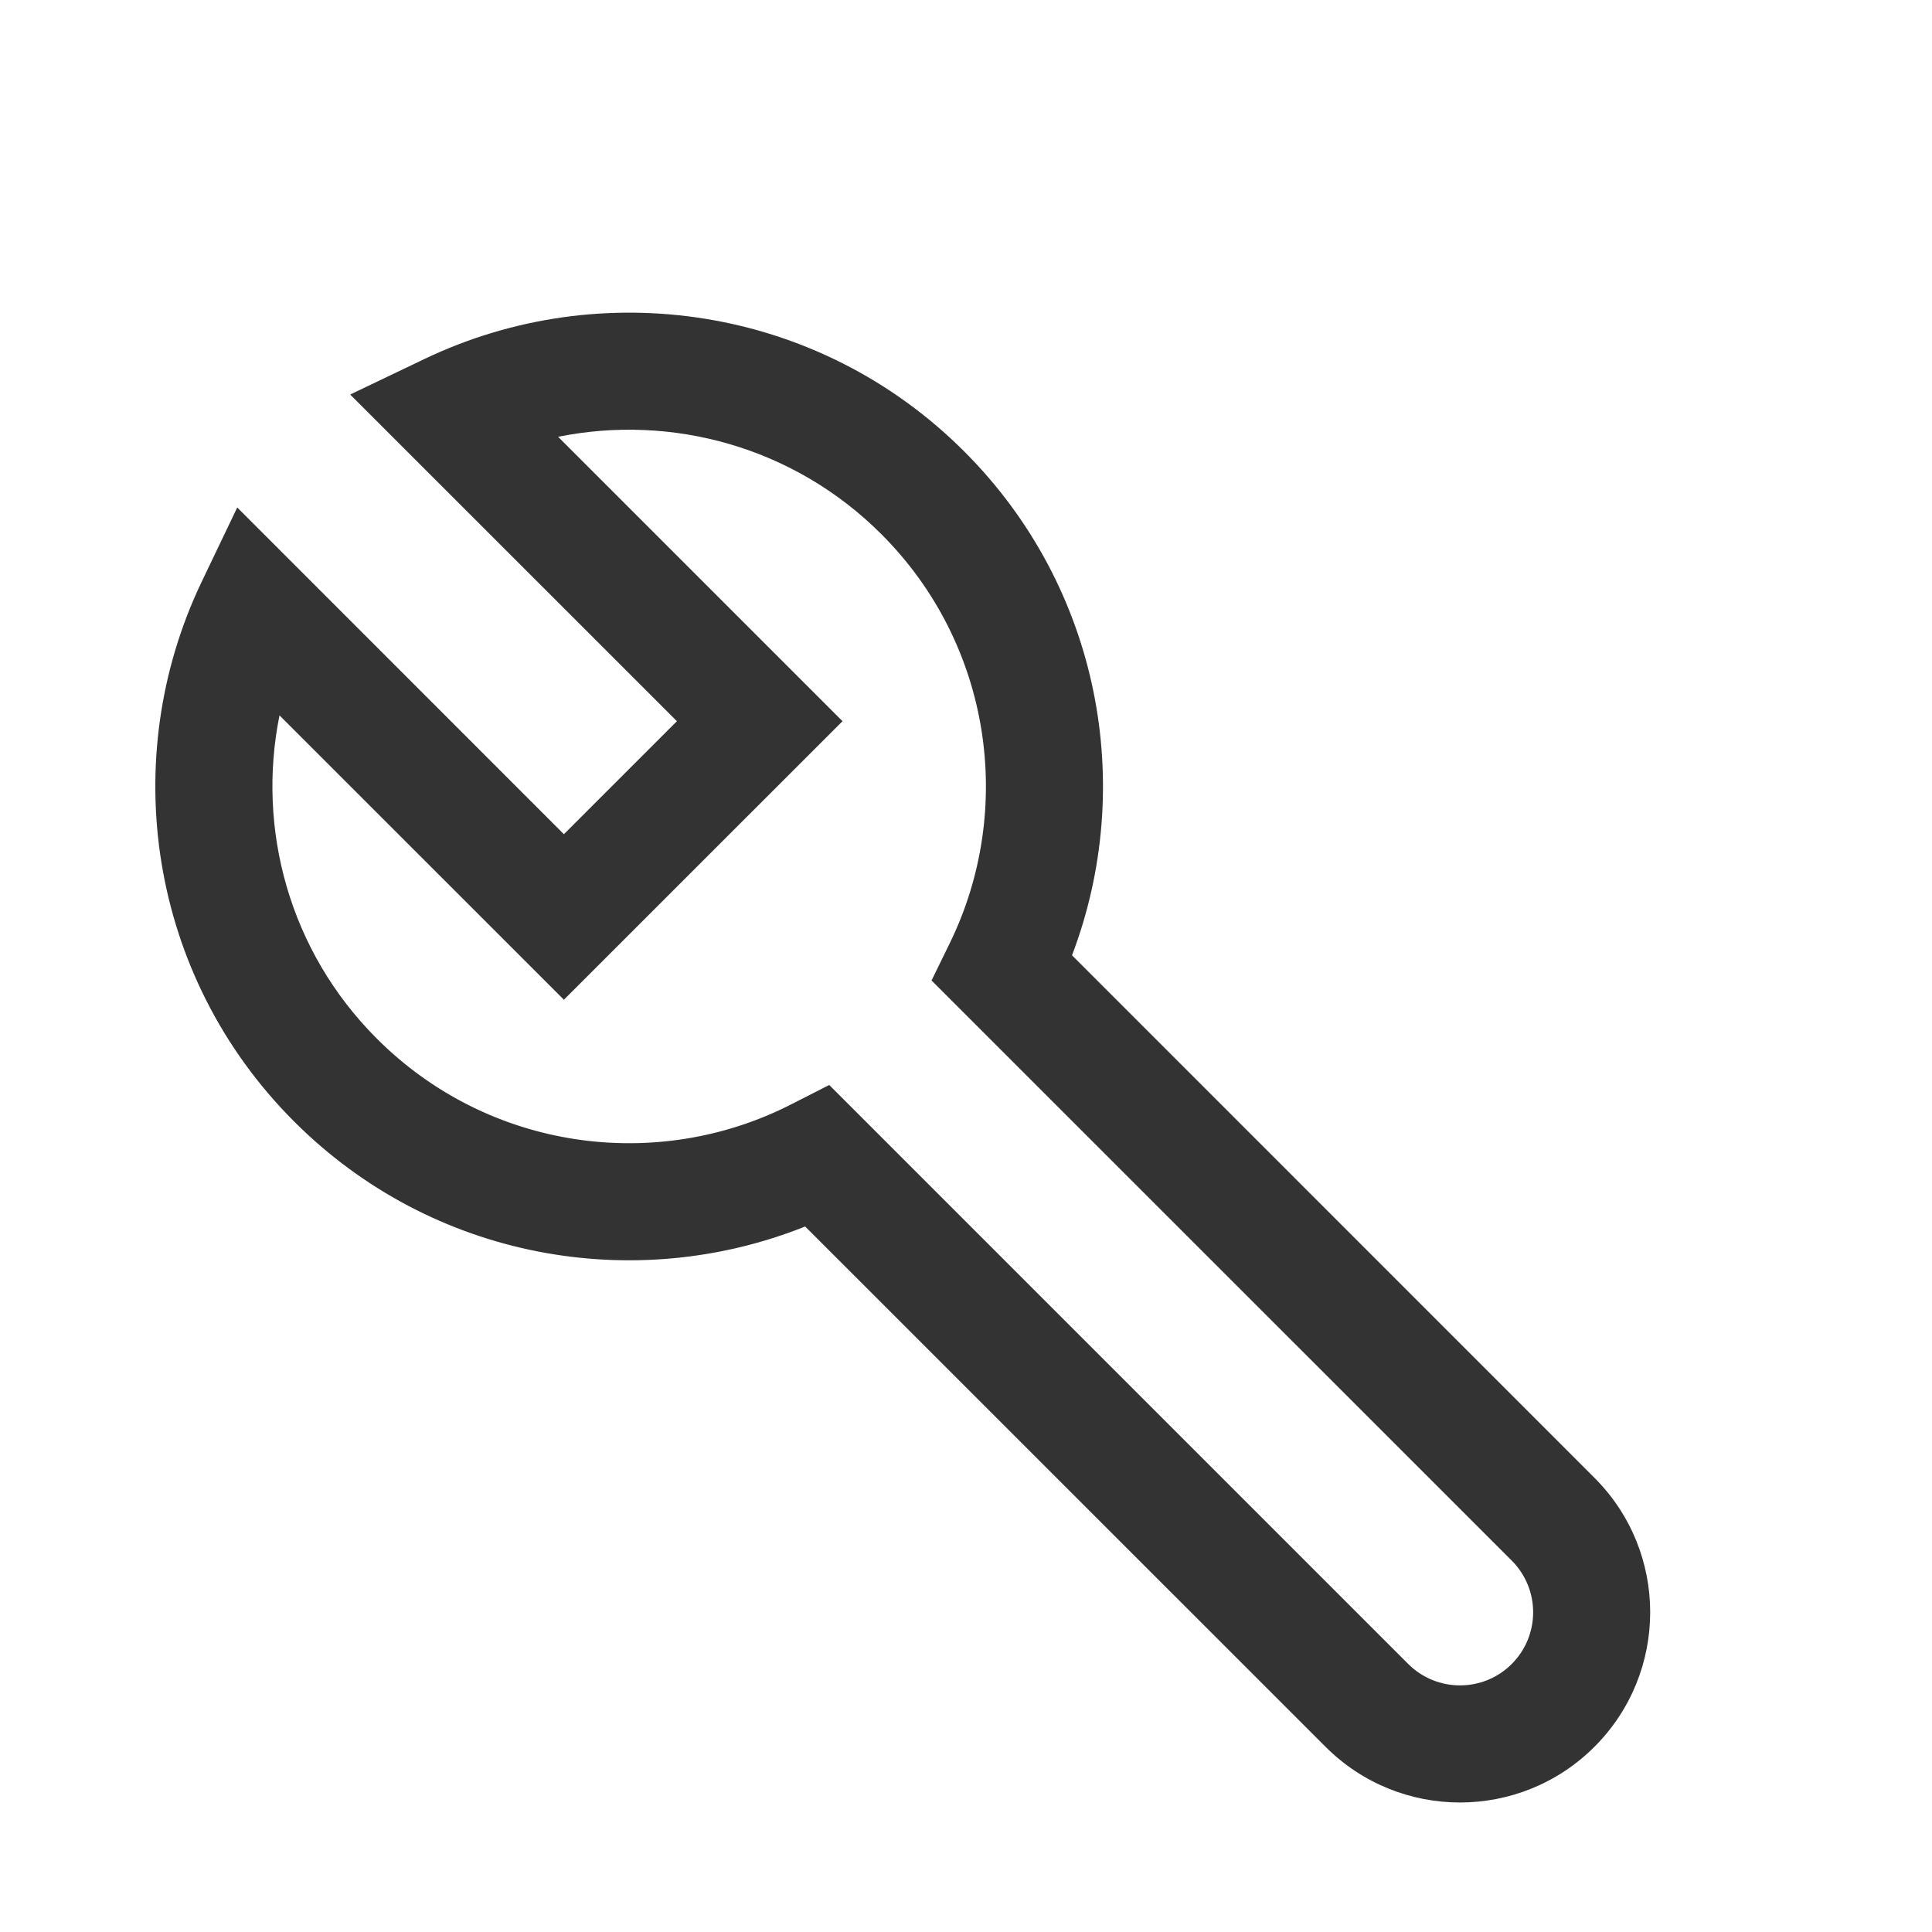 <svg width="24" height="24" viewBox="0 0 24 24" fill="none" xmlns="http://www.w3.org/2000/svg">
<path fill-rule="evenodd" clip-rule="evenodd" d="M5.278 4.457C7.465 3.413 10.165 3.795 11.978 5.608C13.671 7.301 14.116 9.767 13.317 11.867L19.807 18.358C20.73 19.28 20.73 20.776 19.807 21.699C18.884 22.622 17.388 22.622 16.466 21.699L10.002 15.236C7.883 16.083 5.371 15.649 3.654 13.932C1.841 12.119 1.458 9.419 2.503 7.232L2.947 6.304L7.005 10.363L8.409 8.959L4.35 4.901L5.278 4.457ZM6.933 5.426L10.466 8.959L7.005 12.419L3.472 8.887C3.188 10.294 3.591 11.813 4.682 12.903C6.075 14.296 8.165 14.569 9.83 13.718L10.301 13.478L17.494 20.671C17.849 21.025 18.424 21.025 18.779 20.671C19.134 20.316 19.134 19.741 18.779 19.386L11.572 12.18L11.8 11.713C12.607 10.059 12.322 8.009 10.949 6.636C9.859 5.546 8.34 5.142 6.933 5.426Z" fill="#333333"/>
</svg>
